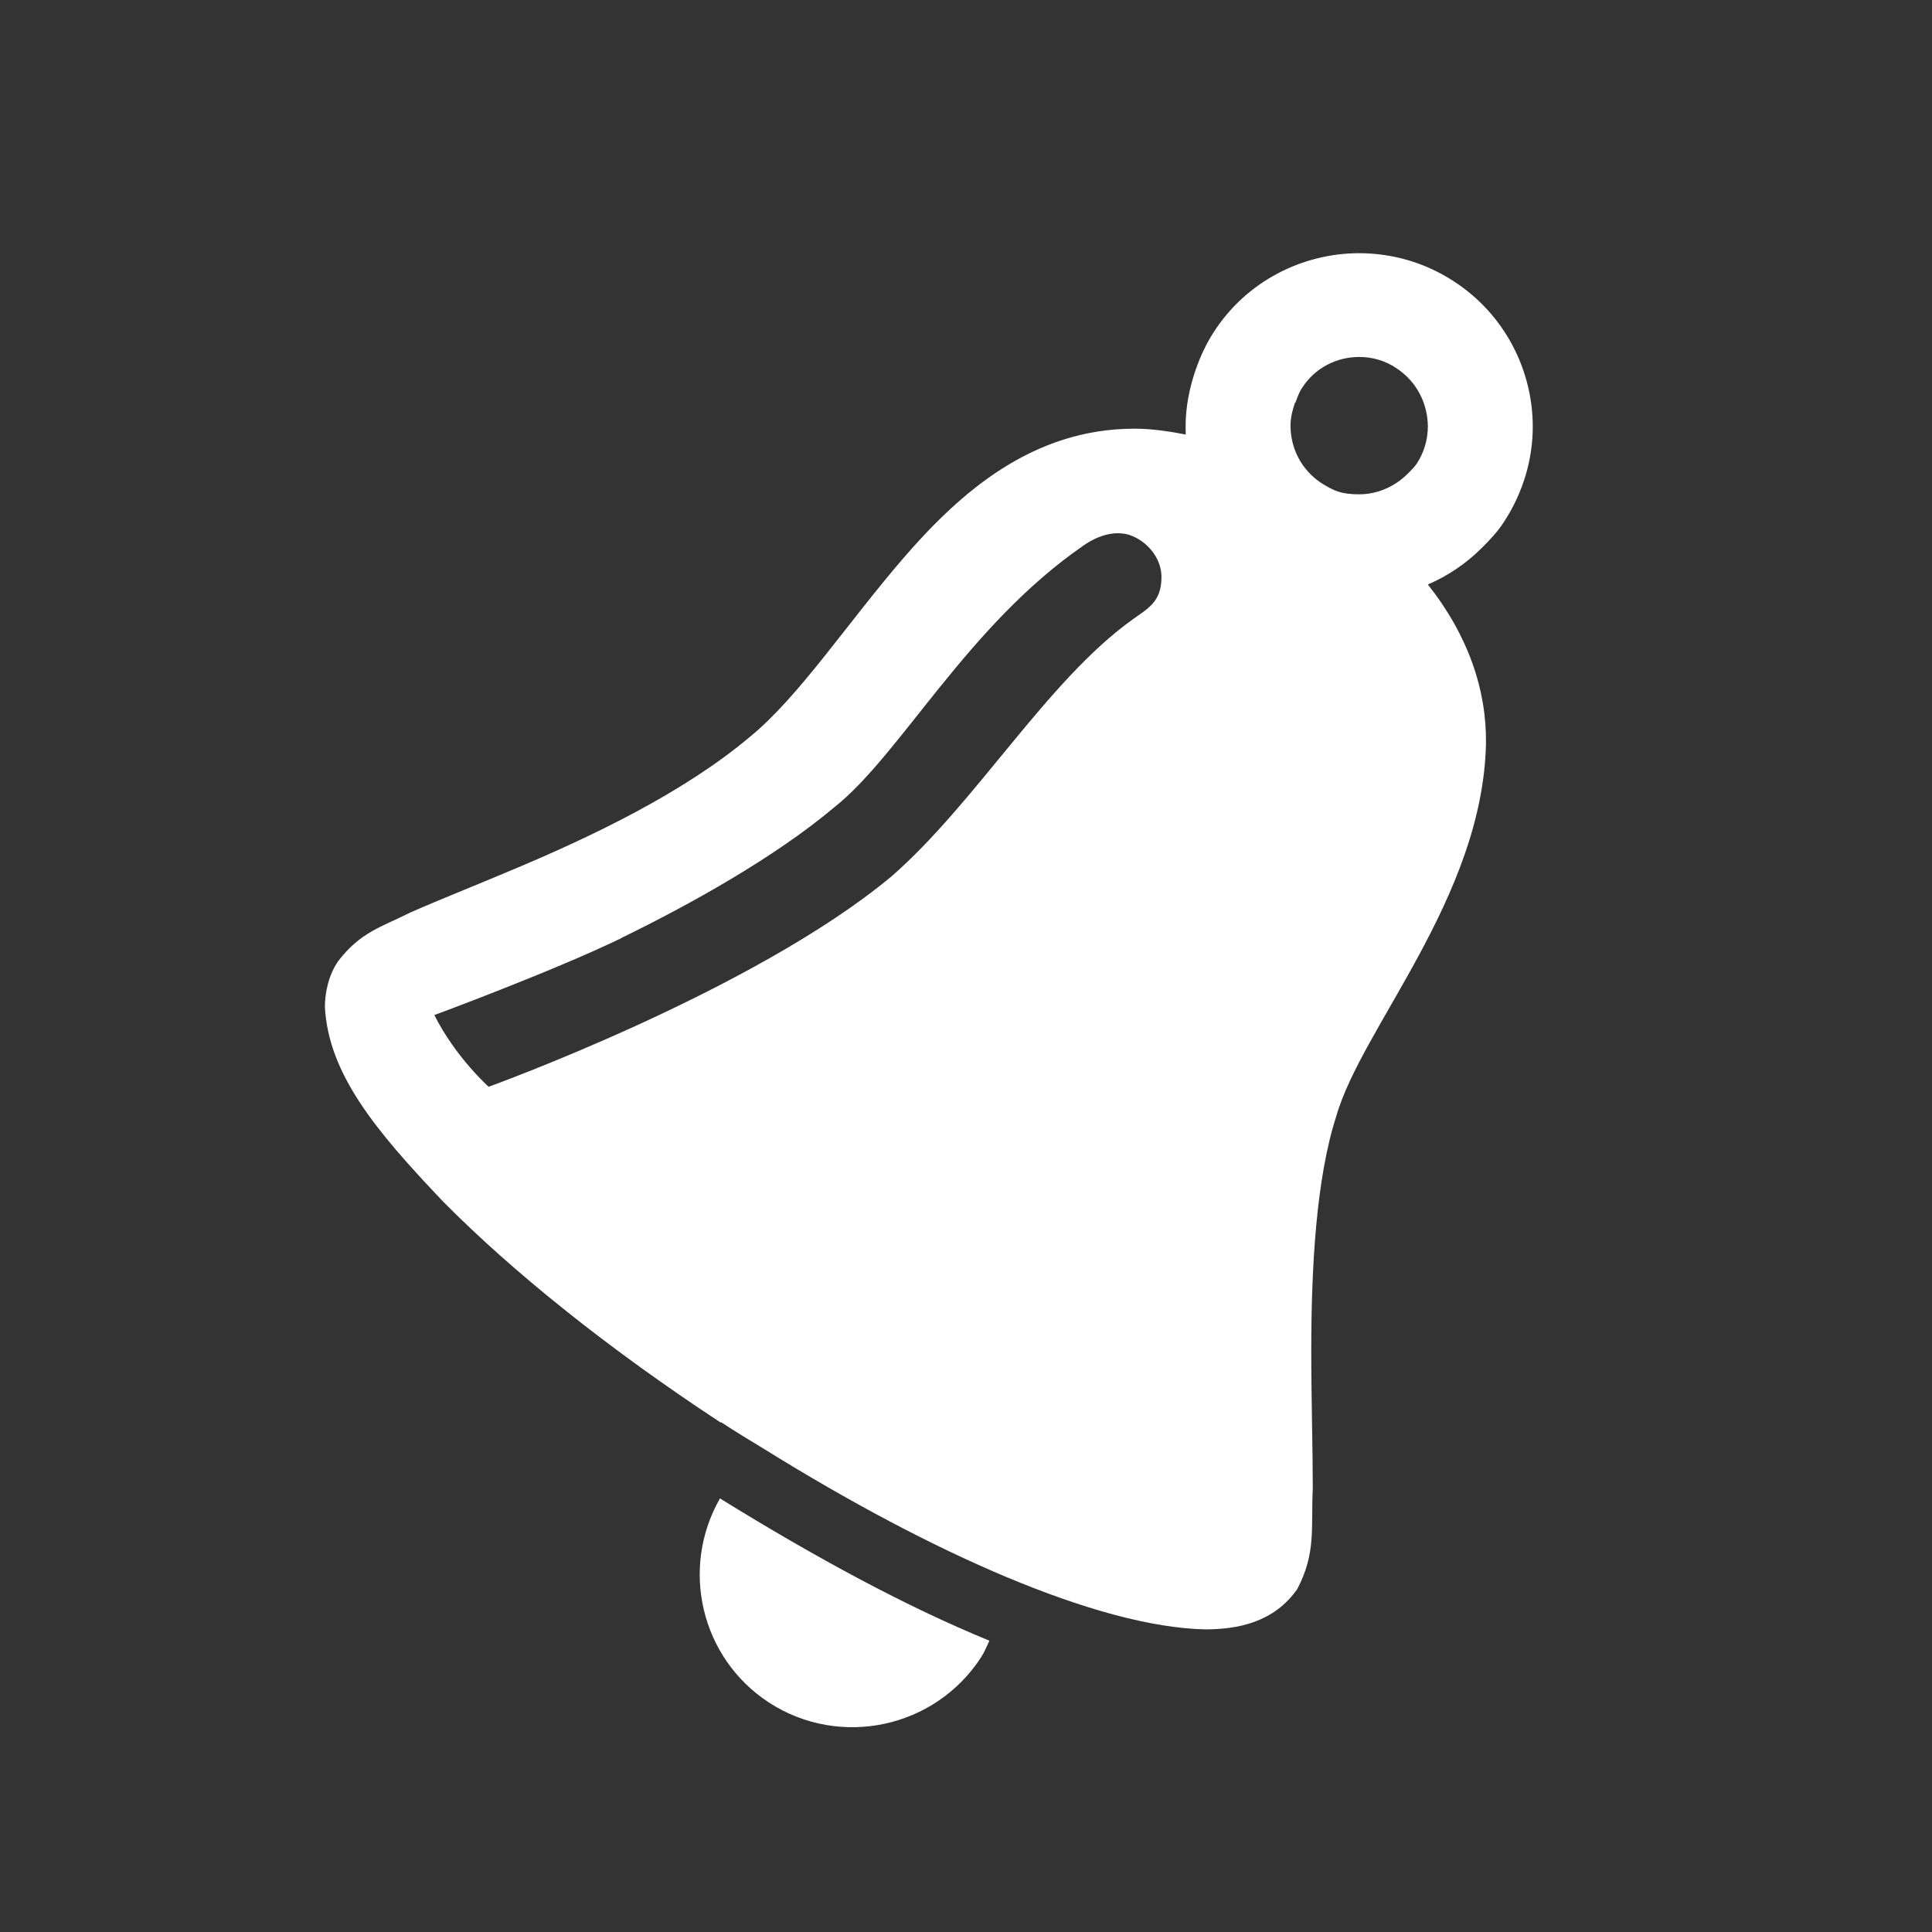 <?xml version="1.0" encoding="UTF-8"?>
<svg xmlns="http://www.w3.org/2000/svg" version="1.1" viewBox="0 0 512 512">
  <rect x="0" y="0" width="512" height="512" fill="#333333" stroke="none"/>
  <defs>
    <style>
      .cls-1 {
        fill: #fff;
      }

      .cls-2 {
        fill: none;
      }
    </style>
  </defs>
  <!-- Generator: Adobe Illustrator 28.6.0, SVG Export Plug-In . SVG Version: 1.2.0 Build 709)  -->
  <g>
    <g id="Icons">
      <g>
        <g>
          <path class="cls-1" d="M203.8,451.2c18.8,12.2,44,6.8,56.2-12,.9-1.4,1.5-2.9,2.2-4.4-22-9-46-22-71.4-37.7-10.6,18.5-5.1,42.3,13,54.1Z"/>
          <path class="cls-1" d="M191.1,376.9c3.8,2.5,7.6,4.8,11.4,7.1,22.7,14.1,44.4,25.6,63.9,33.8,20.7,8.7,38.9,13.7,53,14,8.5,0,18.2-1.8,24.4-10.7,5-9.6,3.6-15.9,4.1-26.8,0-10.4-.4-23.2-.4-36.6,0-21.7,1.3-45.4,6.6-61.8h0c6.6-23.4,38.8-58,39.7-98.8.2-14.2-4.7-28.7-15.4-42.2,5.3-2.3,10.1-5.5,14.3-9.7,2.2-2.2,4.3-4.4,6-7.1,5-7.7,7.5-16.5,7.5-25,0-15-7.4-29.8-21-38.6-7.7-5-16.4-7.4-25-7.4-15,0-29.9,7.4-38.6,21h0c-2,3.1-3.5,6.4-4.7,9.8-1.7,4.9-2.7,10-2.7,15.1s.2,1.5.3,2.2c-4.7-.9-9.3-1.6-13.8-1.6-27.2,0-46.3,17-61.2,34.2-15.1,17.5-27.8,36.9-40.8,47.5-17.6,14.8-41.7,26.3-62.4,35-10.4,4.4-19.8,8.1-27.5,11.5-7.8,3.9-13.2,5.2-19.1,12.8-2.6,3.7-3.6,8.4-3.6,12.3,1,17.7,13.3,32.6,31.4,51.6,18.4,18.6,43.8,39,73.5,58.5ZM343.3,106.7c.5-1.3.9-2.6,1.7-3.8h0c3.4-5.4,9.2-8.3,15.2-8.3,3.4,0,6.8.9,9.9,3,5.3,3.5,8.2,9.2,8.3,15.3,0,3.4-.9,6.8-2.9,9.9-.6.9-1.4,1.7-2.2,2.5-3.5,3.6-8.2,5.7-13.1,5.7s-6.8-1-9.9-2.9c-5.4-3.5-8.3-9.3-8.3-15.3,0-2.1.5-4.1,1.2-6.1ZM164.6,248.6c18.3-8.9,40.7-21.4,56.3-34.5,17.7-13.9,35.3-48.2,66.2-69.5,3.7-2.6,7.4-3.6,10.5-3.2,4.1.4,10.2,4.9,10.2,11.6s-3.9,8.4-7.7,11.2c-22.6,16.2-41.5,48.6-63.9,68.1-36.5,30.4-106.7,55.7-106.7,55.7,0,0-8.7-7.7-14.4-19,0,0,31.2-11.5,49.6-20.4Z"/>
        </g>
        <rect class="cls-2" y="0" width="512" height="512"/>
      </g>
    </g>
  </g>
</svg>